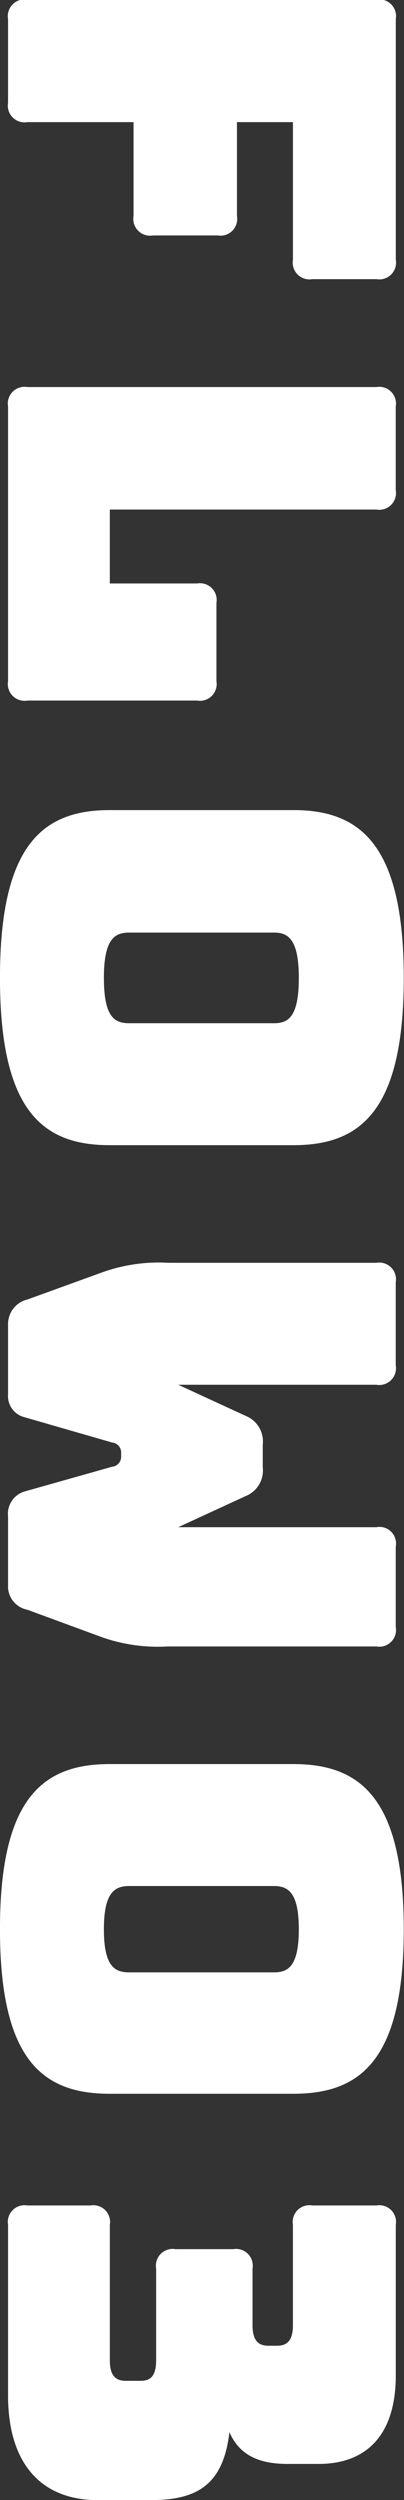 <svg id="num03.svg" xmlns="http://www.w3.org/2000/svg" width="22.5" height="139" viewBox="0 0 22.5 139">
  <rect x="0" y="0" width="22.5" height="139" fill="#333333" stroke="none"/>
  <defs>
    <style>
      .cls-1 {
        fill: #fff;
        fill-rule: evenodd;
      }
    </style>
  </defs>
  <path id="FLOW03" class="cls-1" d="M349.511,6654.87a0.932,0.932,0,0,0,1.079,1.08H356.5v5.22a0.932,0.932,0,0,0,1.079,1.08h3.6a0.931,0.931,0,0,0,1.079-1.08v-5.22h3.119v7.65a0.932,0.932,0,0,0,1.08,1.08h3.568a0.932,0.932,0,0,0,1.08-1.08v-13.38a0.932,0.932,0,0,0-1.08-1.08H350.59a0.932,0.932,0,0,0-1.079,1.08v4.65Zm0,32.16a0.932,0.932,0,0,0,1.079,1.08h9.446a0.932,0.932,0,0,0,1.08-1.08v-4.35a0.932,0.932,0,0,0-1.08-1.08h-4.858v-4.11h14.844a0.932,0.932,0,0,0,1.08-1.08v-4.65a0.932,0.932,0,0,0-1.08-1.08H350.59a0.932,0.932,0,0,0-1.079,1.08v15.27Zm5.667,25.8H365.4c3.659,0,6.148-1.8,6.148-9.3s-2.489-9.33-6.148-9.33H355.178c-3.658,0-6.117,1.83-6.117,9.33S351.52,6712.83,355.178,6712.83Zm1.08-11.82h8.067c0.779,0,1.379.36,1.379,2.52,0,2.19-.6,2.52-1.379,2.52h-8.067c-0.81,0-1.41-.33-1.41-2.52C354.848,6701.37,355.448,6701.01,356.258,6701.01Zm14.844,34.14a0.922,0.922,0,0,0-1.08-1.08H358.987l3.778-1.74a1.529,1.529,0,0,0,.93-1.59v-1.26a1.529,1.529,0,0,0-.93-1.59l-3.778-1.74h11.035a0.932,0.932,0,0,0,1.08-1.08v-4.62a0.932,0.932,0,0,0-1.08-1.08H358.447a9.324,9.324,0,0,0-3.718.54l-4.139,1.5a1.4,1.4,0,0,0-1.079,1.32v3.96a1.207,1.207,0,0,0,.9,1.26l4.888,1.41a0.559,0.559,0,0,1,.51.54v0.27a0.559,0.559,0,0,1-.51.54l-4.888,1.38a1.293,1.293,0,0,0-.9,1.38v3.99a1.33,1.33,0,0,0,1.079,1.2l4.079,1.5a9.324,9.324,0,0,0,3.718.54h11.635a0.928,0.928,0,0,0,1.08-1.08v-4.47Zm-15.924,30.42H365.4c3.659,0,6.148-1.77,6.148-9.15s-2.489-9.18-6.148-9.18H355.178c-3.658,0-6.117,1.8-6.117,9.18S351.52,6765.57,355.178,6765.57Zm1.08-11.55h8.067c0.779,0,1.379.36,1.379,2.4,0,2.07-.6,2.4-1.379,2.4h-8.067c-0.81,0-1.41-.33-1.41-2.4C354.848,6754.38,355.448,6754.02,356.258,6754.02Zm-1.08,18.84a0.932,0.932,0,0,0-1.079-1.08H350.59a0.932,0.932,0,0,0-1.079,1.08v9.48c0,3.84,1.889,5.82,4.978,5.82h3c2.639,0,4.019-.93,4.349-3.78,0.569,1.32,1.709,1.77,3.238,1.77h1.74c2.638,0,4.288-1.59,4.288-4.92v-8.37a0.932,0.932,0,0,0-1.08-1.08h-3.568a0.932,0.932,0,0,0-1.08,1.08v5.58c0,0.96-.42,1.14-0.9,1.14h-0.45c-0.48,0-.9-0.18-0.9-1.14v-3.15a0.932,0.932,0,0,0-1.079-1.08h-3.209a0.932,0.932,0,0,0-1.08,1.08v5.1c0,0.96-.39,1.14-0.869,1.14h-0.81c-0.48,0-.9-0.18-0.9-1.14v-7.53Z" transform="translate(-349.062 -6649.16)"/>
</svg>
